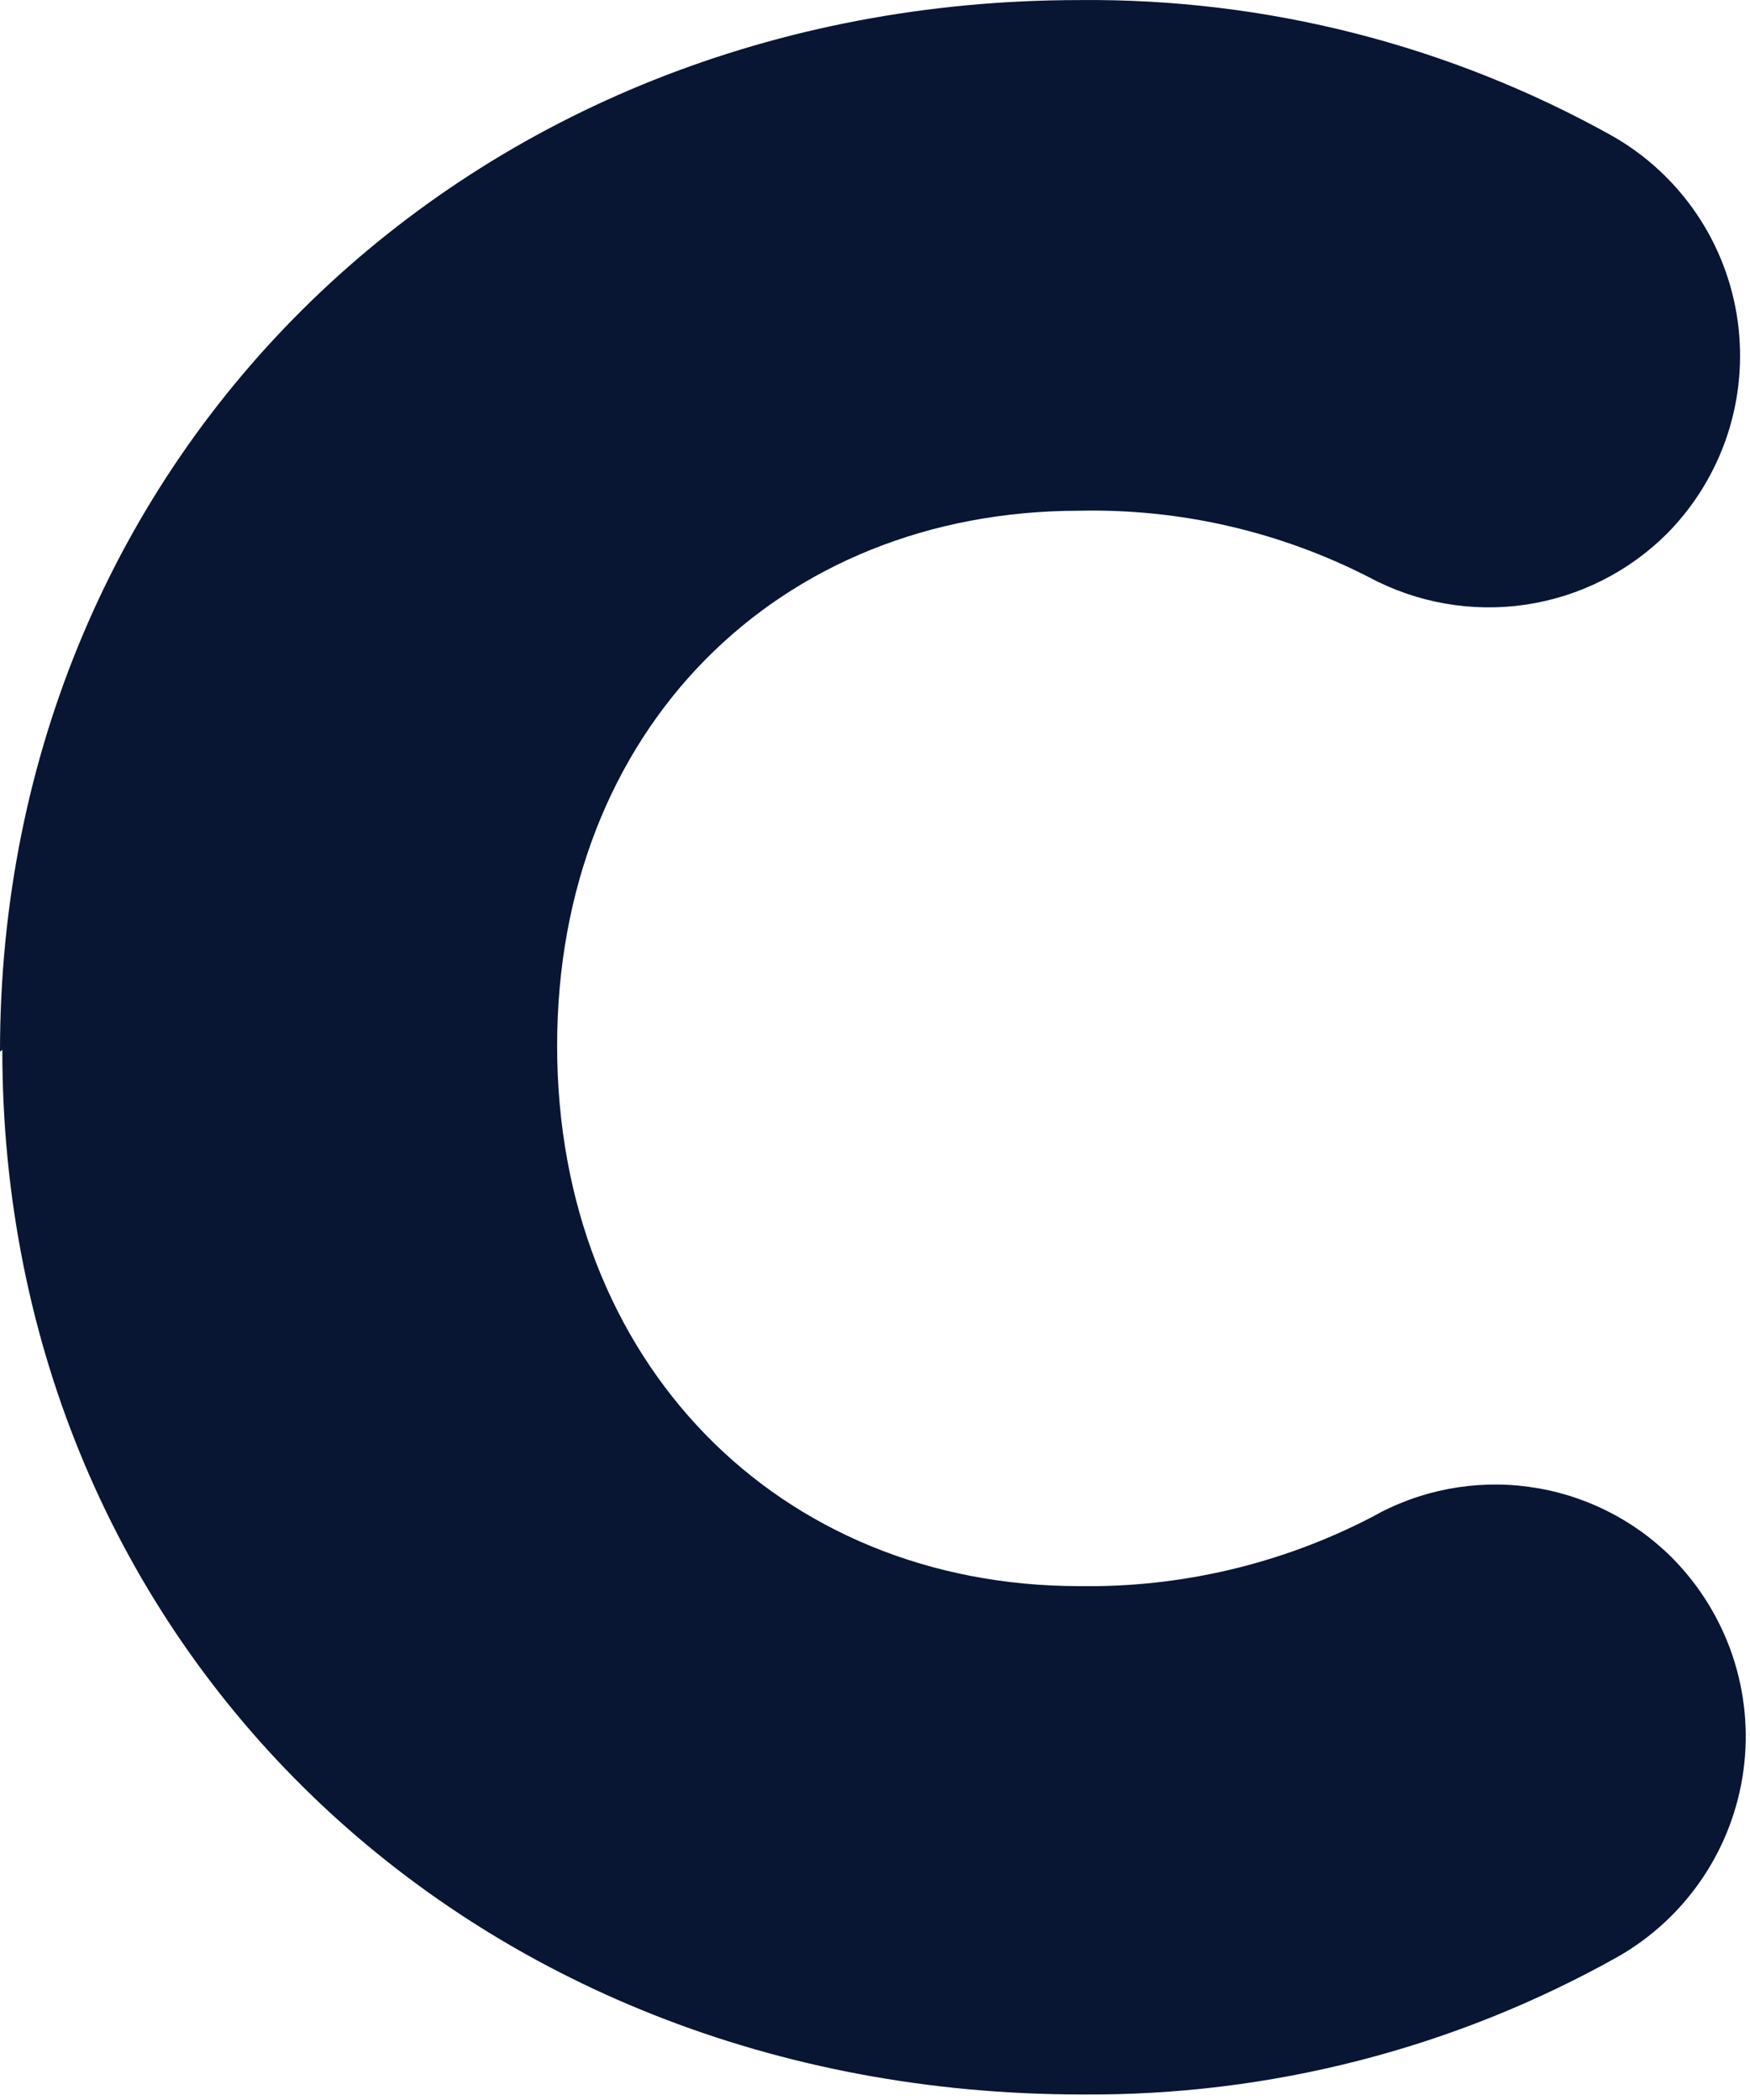 <?xml version="1.0" encoding="utf-8"?>
<svg xmlns="http://www.w3.org/2000/svg" fill="none" height="100%" overflow="visible" preserveAspectRatio="none" style="display: block;" viewBox="0 0 25 30" width="100%">
<path d="M0 15.023C0 6.467 6.707 0.001 15.42 0.001C18.083 -0.025 20.706 0.644 23.031 1.941C23.513 2.215 23.925 2.596 24.236 3.054C24.547 3.513 24.748 4.037 24.824 4.586C24.9 5.135 24.849 5.694 24.675 6.22C24.5 6.746 24.207 7.225 23.818 7.62C23.271 8.167 22.562 8.524 21.796 8.638C21.03 8.751 20.248 8.615 19.565 8.25C18.284 7.593 16.86 7.265 15.42 7.296C11.109 7.296 7.959 10.43 7.959 14.94C7.959 19.45 11.117 22.659 15.42 22.659C16.873 22.681 18.309 22.342 19.599 21.672C20.278 21.287 21.065 21.135 21.84 21.24C22.614 21.345 23.332 21.7 23.885 22.252C24.276 22.646 24.572 23.125 24.75 23.651C24.927 24.177 24.981 24.738 24.907 25.288C24.833 25.838 24.634 26.365 24.324 26.826C24.015 27.287 23.604 27.671 23.122 27.948C20.782 29.263 18.138 29.943 15.453 29.921C6.682 29.921 0.033 23.504 0.033 14.998" fill="#081533" id="Vector"/>
</svg>